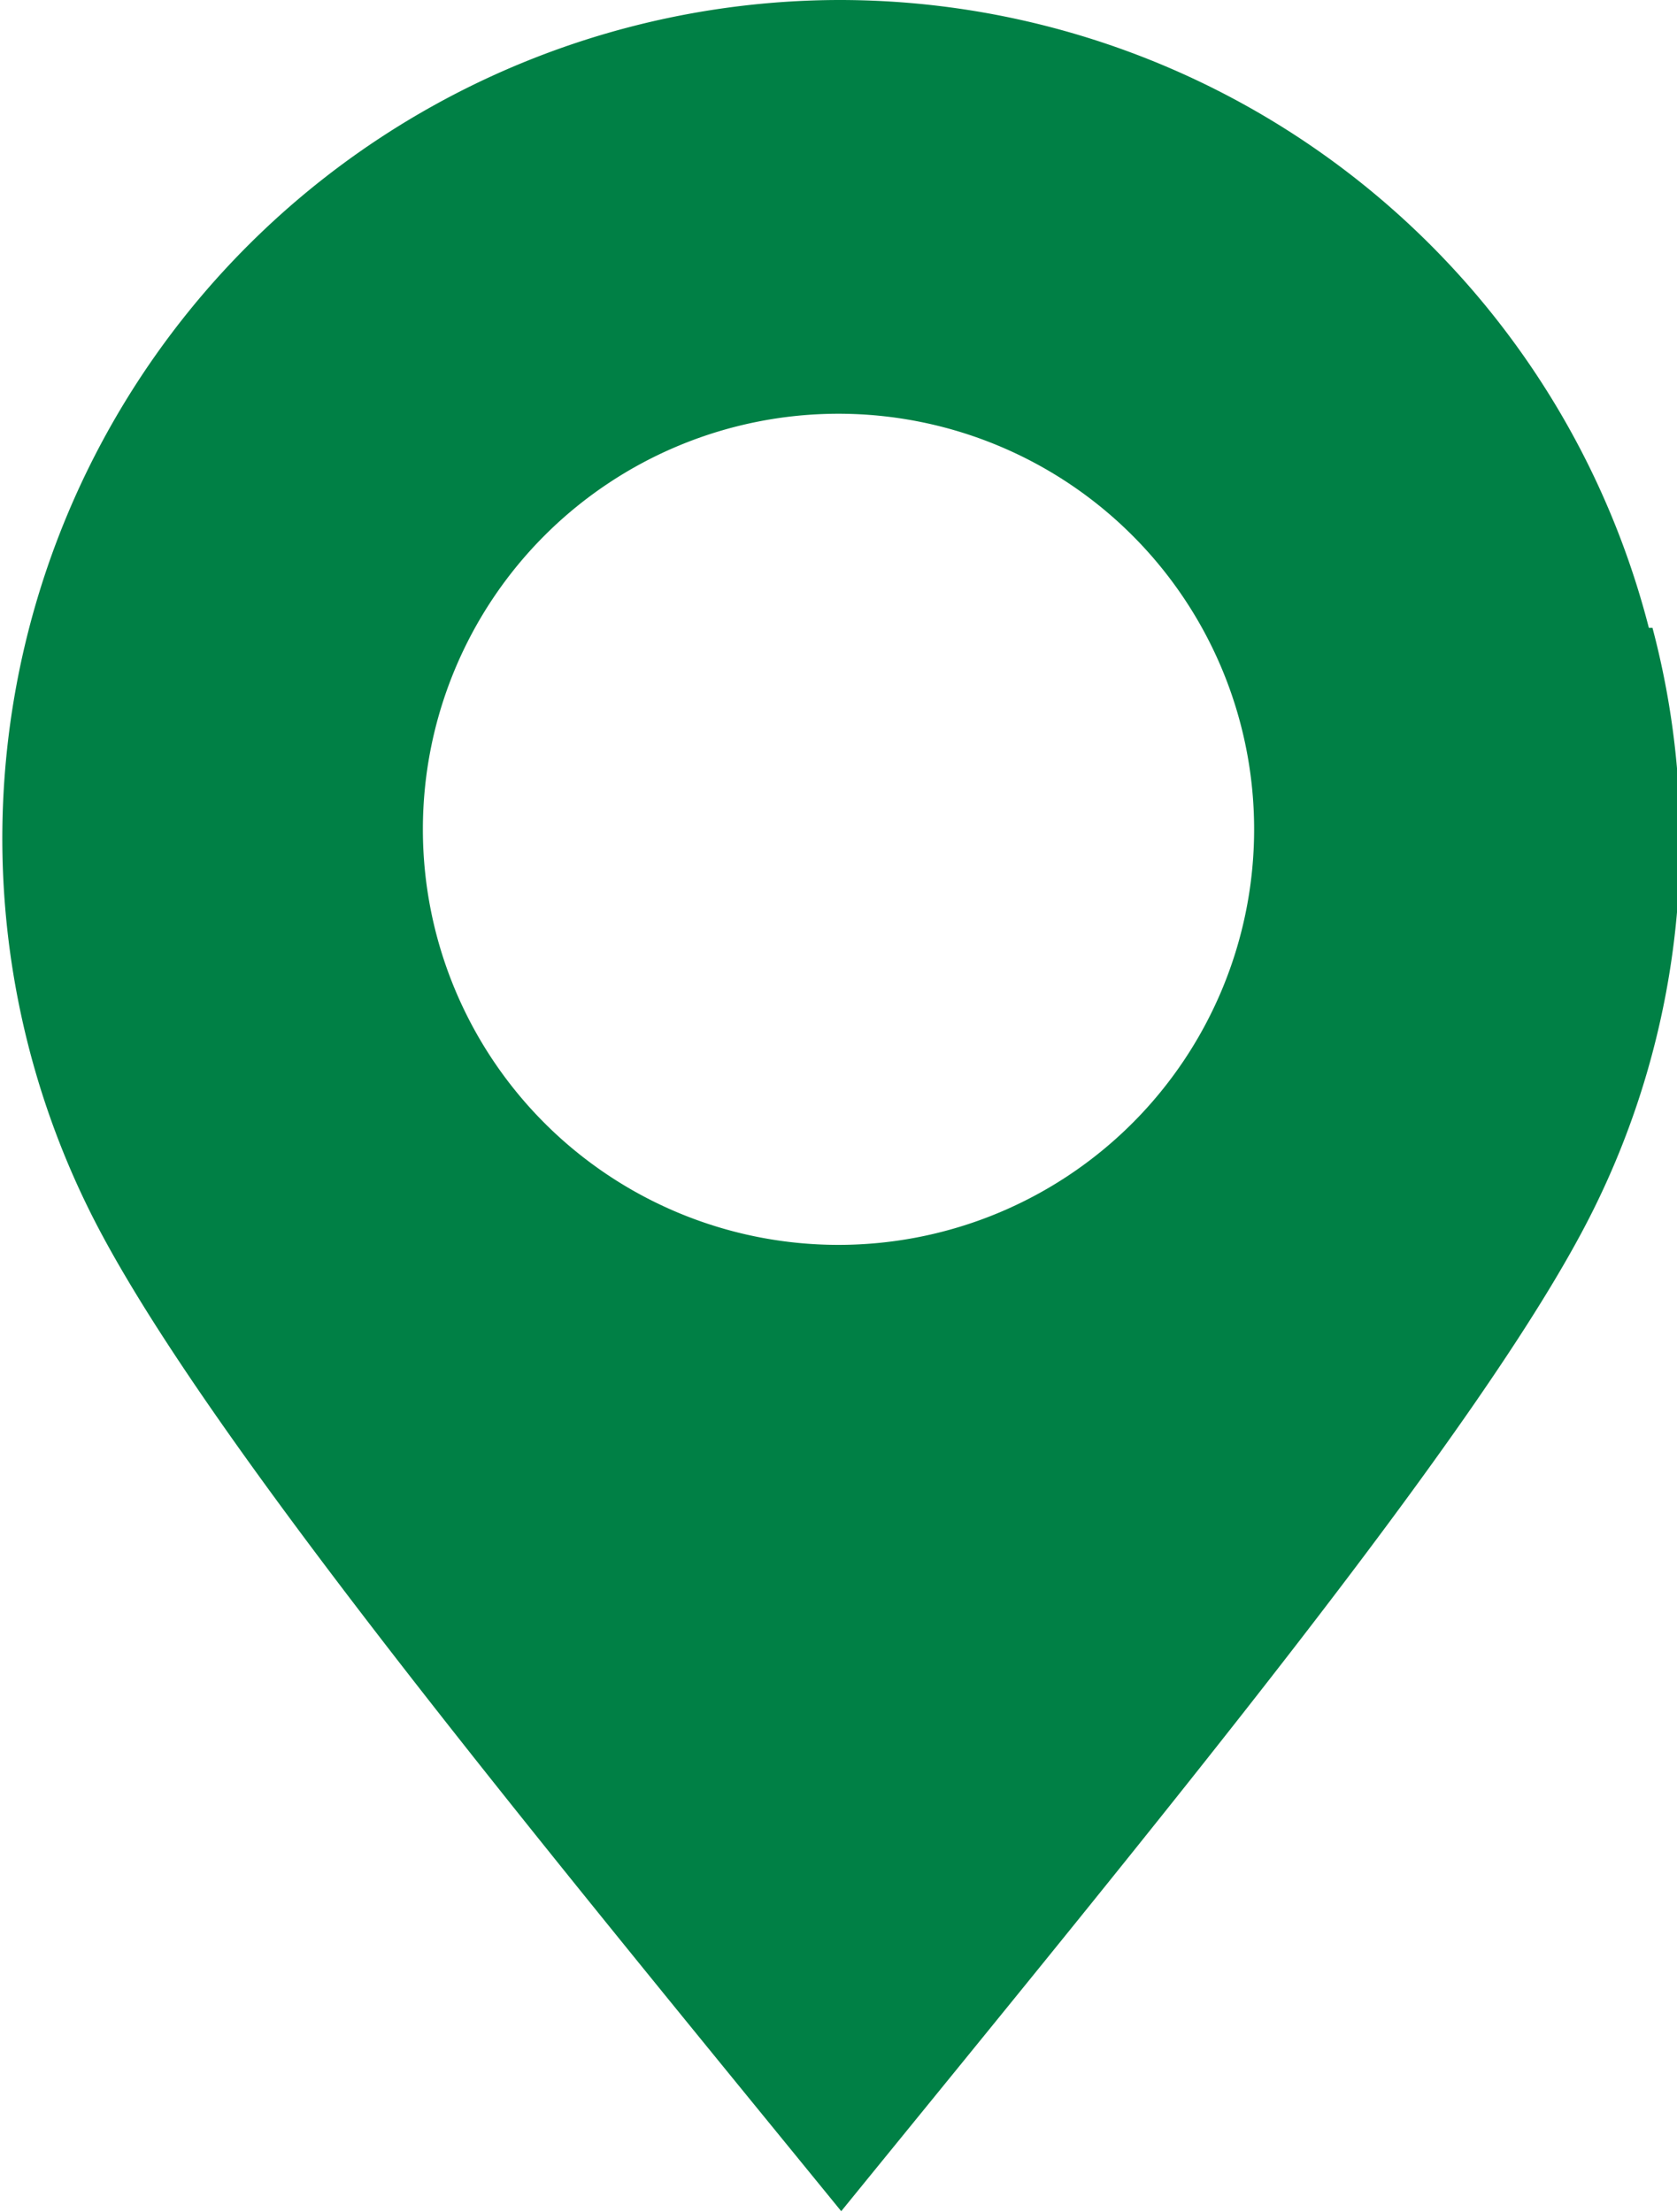 <svg xmlns="http://www.w3.org/2000/svg" viewBox="0 0 18.48 24.38"><defs><style>.cls-1{fill:#008045;}</style></defs><title>icon10</title><g id="レイヤー_2" data-name="レイヤー 2"><g id="object"><path class="cls-1" d="M18.17,6.92A9.21,9.21,0,0,0,9.24,0h0A9.24,9.24,0,0,0,1,13.37c1.19,2.38,4.78,6.72,8.27,11h0c3.49-4.29,7.08-8.63,8.27-11a9.15,9.15,0,0,0,.67-6.45ZM9.24,13.72a4.58,4.58,0,1,1,4.58-4.58A4.58,4.58,0,0,1,9.24,13.72Z"/></g></g></svg>
